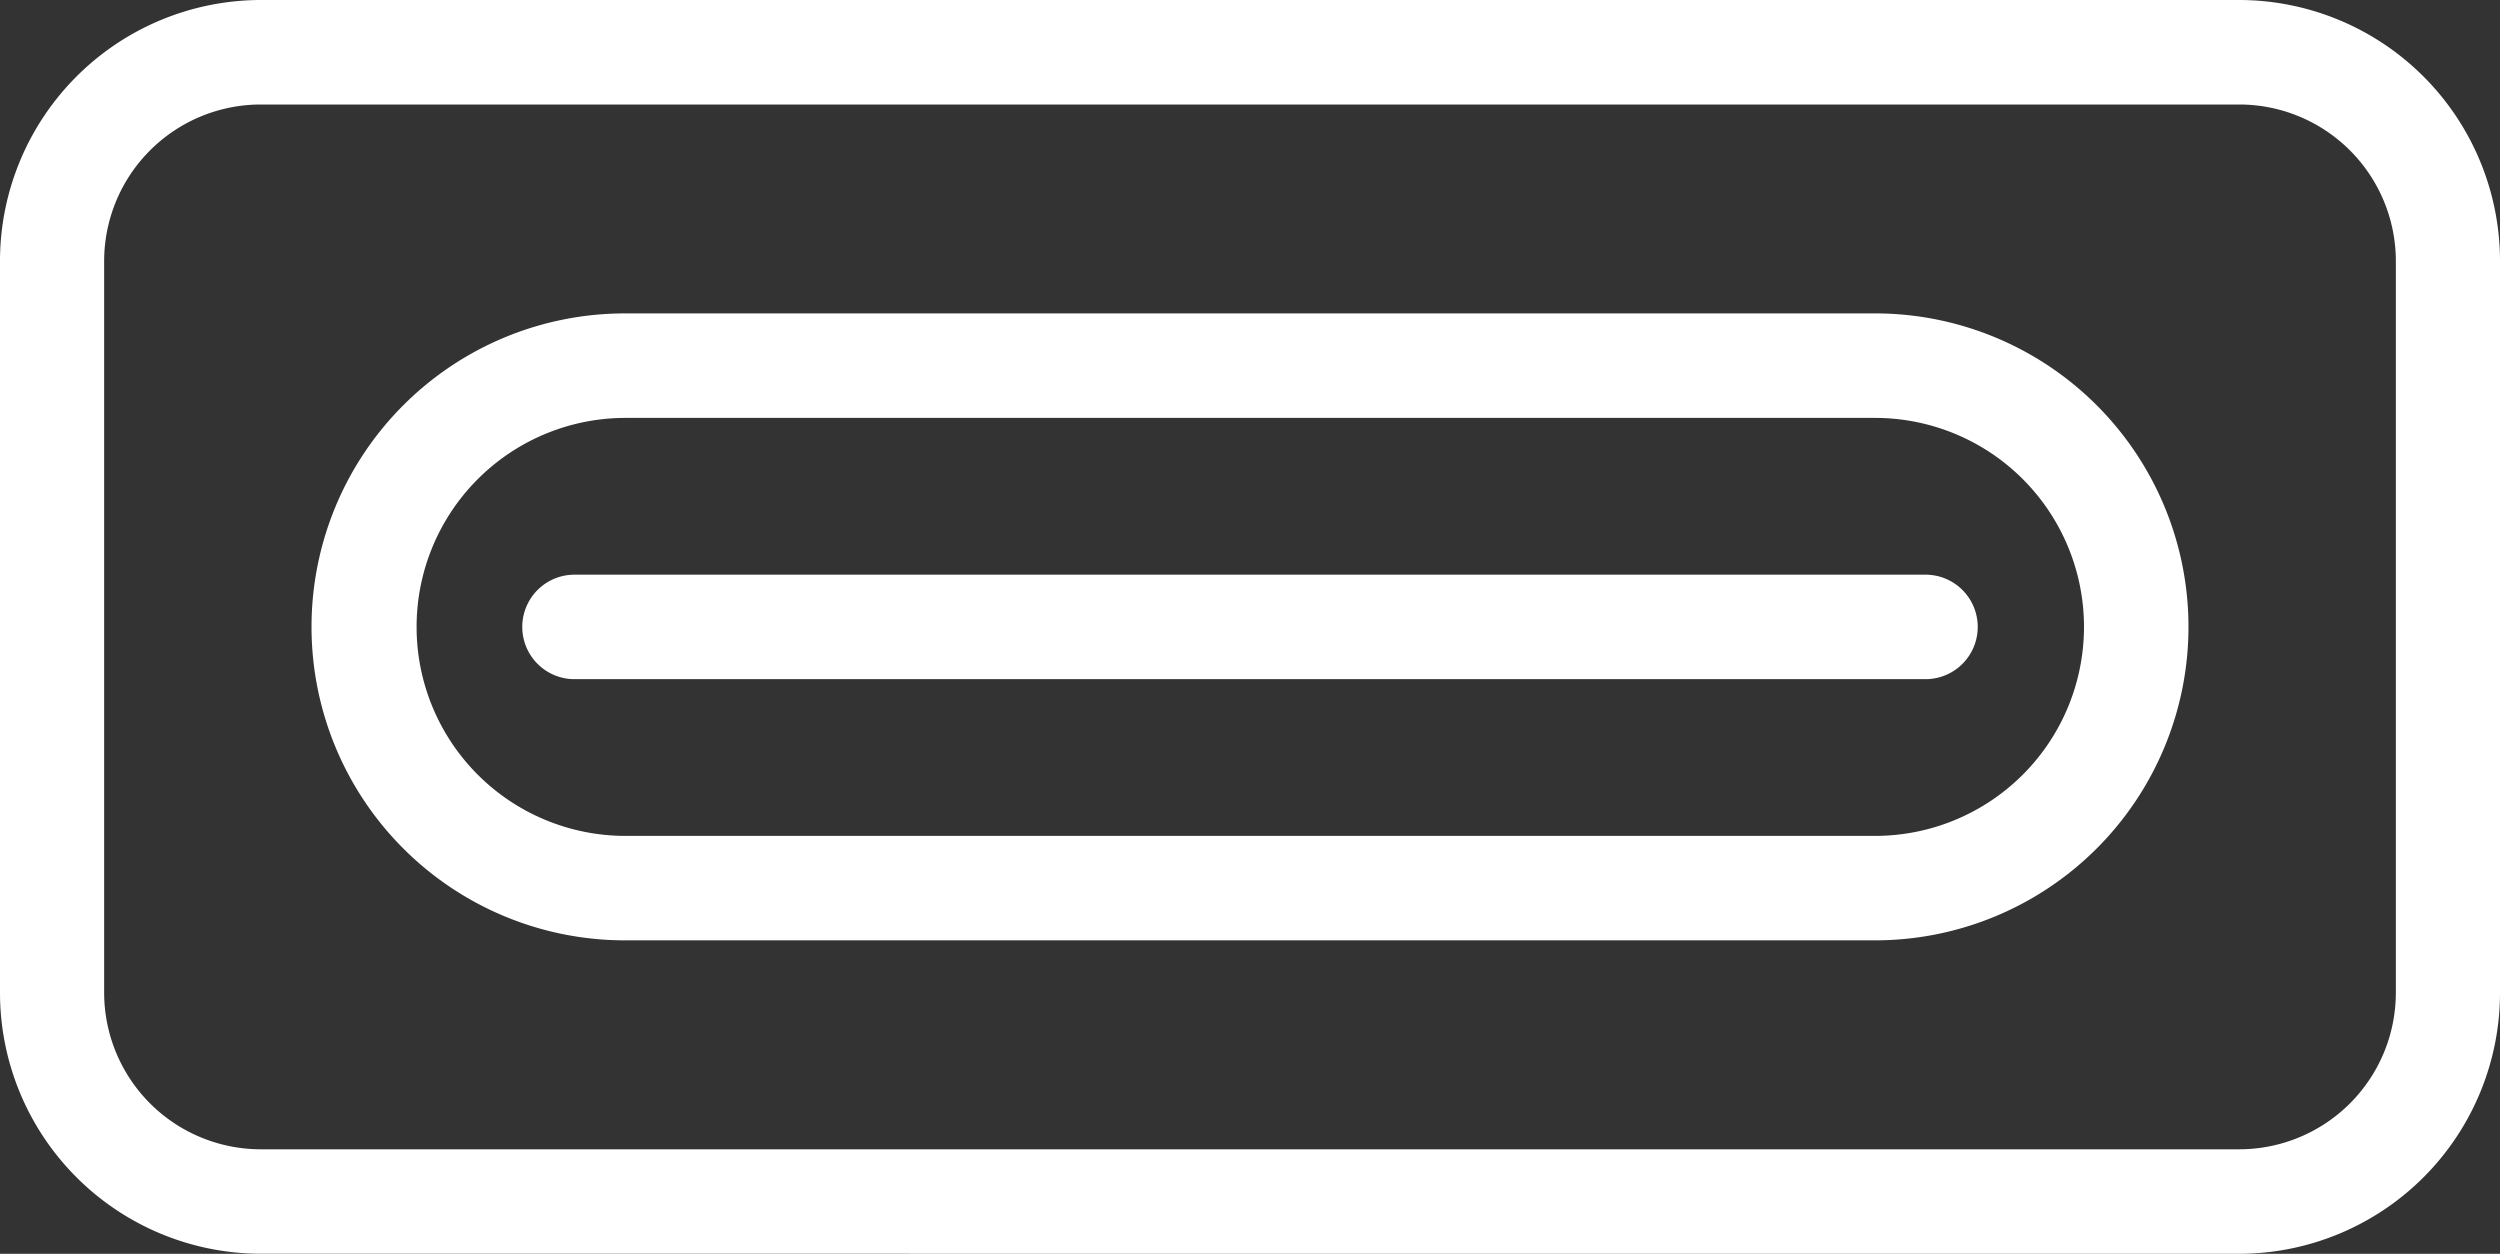 <svg xmlns="http://www.w3.org/2000/svg" width="50" height="25.076" viewBox="0 0 50 25.076">
  <rect x="0" y="0" width="50" height="25.076" fill="#333333" stroke="none"/>
  <path id="Union_61" data-name="Union 61" d="M5.209,25.075A5.222,5.222,0,0,1,0,19.853V5.225A5.224,5.224,0,0,1,5.209,0H44.791A5.224,5.224,0,0,1,50,5.225V19.853a5.223,5.223,0,0,1-5.209,5.223ZM2.083,5.225V19.853a3.134,3.134,0,0,0,3.126,3.133H44.791a3.134,3.134,0,0,0,3.126-3.133V5.225a3.134,3.134,0,0,0-3.126-3.135H5.209A3.134,3.134,0,0,0,2.083,5.225ZM12.5,18.807a6.269,6.269,0,0,1,0-12.539h25a6.269,6.269,0,0,1,0,12.539ZM8.332,12.539A4.178,4.178,0,0,0,12.5,16.718h25a4.18,4.18,0,0,0,0-8.36h-25A4.179,4.179,0,0,0,8.332,12.539Zm3.126,1.044a1.045,1.045,0,0,1,0-2.089H38.542a1.045,1.045,0,0,1,0,2.089Z" fill="#fff"/>
</svg>
